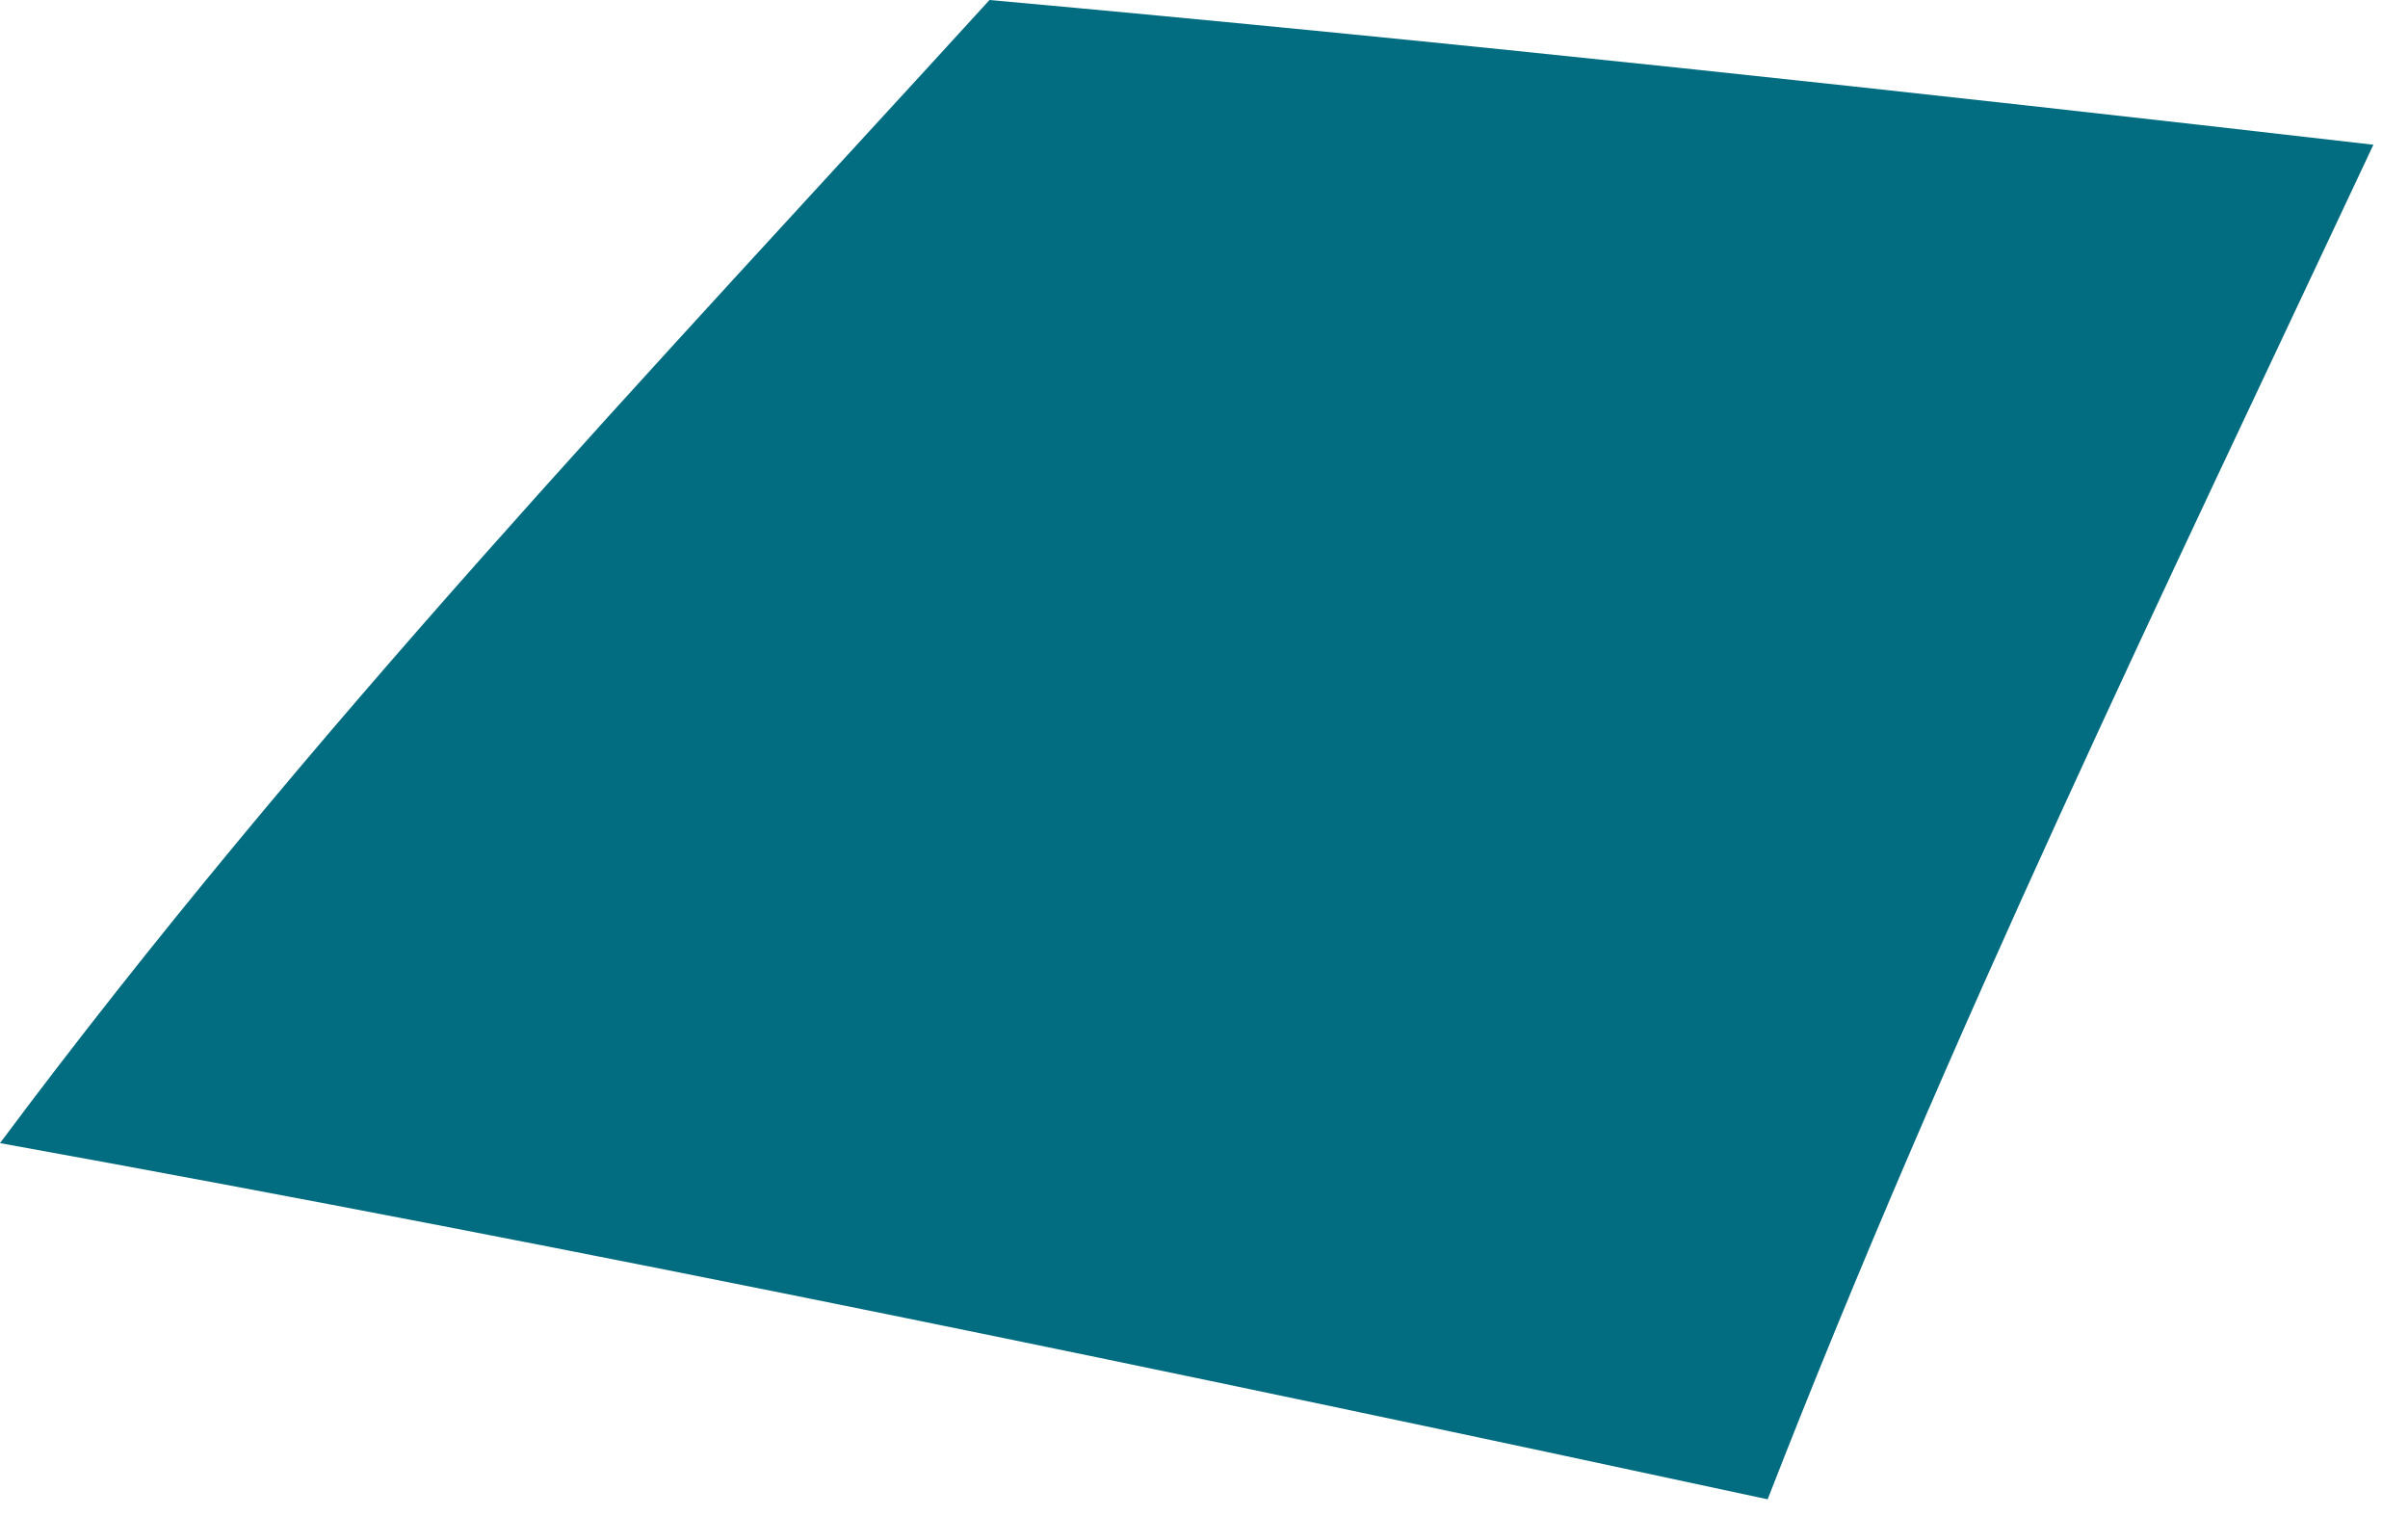 <?xml version="1.0" encoding="utf-8"?>
<svg xmlns="http://www.w3.org/2000/svg" fill="none" height="100%" overflow="visible" preserveAspectRatio="none" style="display: block;" viewBox="0 0 27 17" width="100%">
<path d="M19.82 16.812C13.225 15.392 6.63 14.017 0 12.818C3.438 8.208 7.269 4.194 11.095 0C16.275 0.468 21.442 1.027 26.612 1.623C24.25 6.657 21.851 11.594 19.82 16.812" fill="#026C80" id="Trazado 22101"/>
</svg>